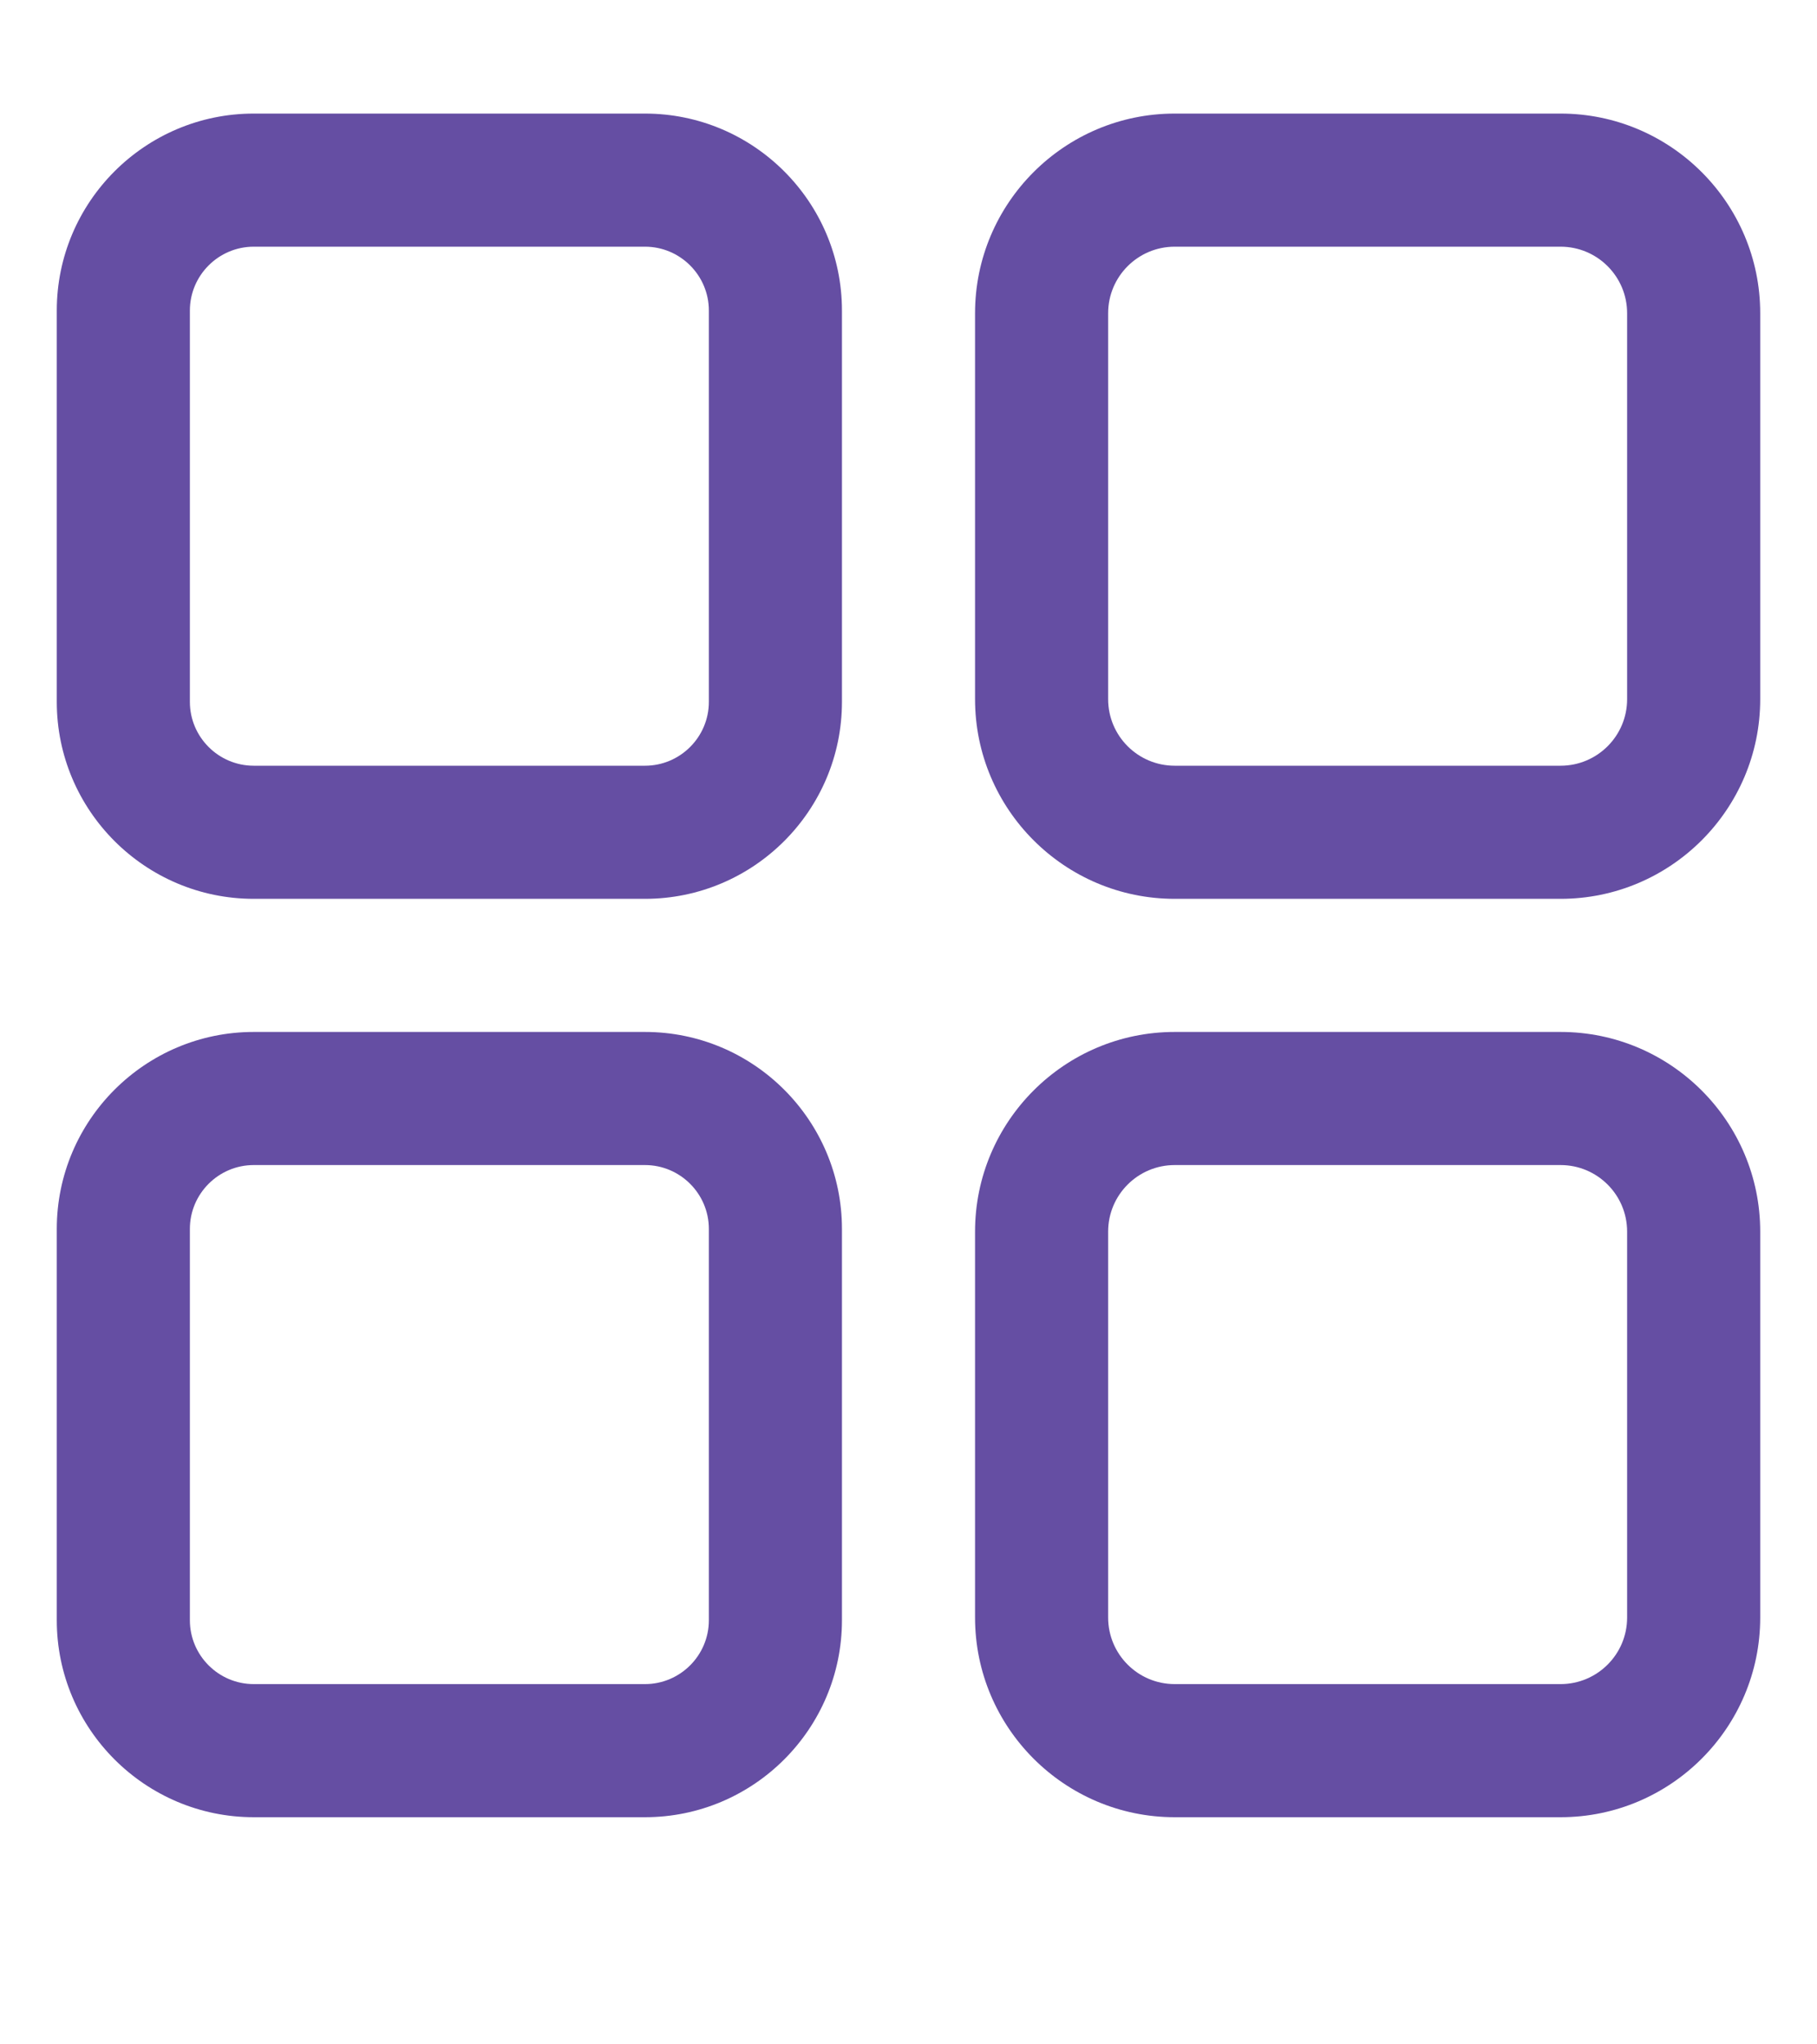 <?xml version="1.0" encoding="UTF-8"?>
<svg width="32px" height="36px" viewBox="0 0 32 36" version="1.1" xmlns="http://www.w3.org/2000/svg" xmlns:xlink="http://www.w3.org/1999/xlink">
    <!-- Generator: Sketch 51.3 (57544) - http://www.bohemiancoding.com/sketch -->
    <title>Artboard@2x</title>
    <desc>Created with Sketch.</desc>
    <defs></defs>
    <g id="Artboard" stroke="none" stroke-width="1" fill="none" fill-rule="evenodd">
        <g id="menu" transform="translate(1, 2)" fill="#654EA3" fill-rule="nonzero">
            <path d="M10.359,0 L3.469,0 C1.556,0 0,1.556 0,3.469 L0,10.359 C0,12.272 1.556,13.828 3.469,13.828 L10.359,13.828 C12.272,13.828 13.828,12.272 13.828,10.359 L13.828,3.469 C13.828,1.556 12.272,0 10.359,0 Z M11.484,10.359 C11.484,10.979 10.979,11.484 10.359,11.484 L3.469,11.484 C2.849,11.484 2.344,10.979 2.344,10.359 L2.344,3.469 C2.344,2.849 2.849,2.344 3.469,2.344 L10.359,2.344 C10.979,2.344 11.484,2.849 11.484,3.469 L11.484,10.359 Z" id="Shape"></path>
            <path d="M26.484,0 L19.688,0 C17.749,0 16.172,1.577 16.172,3.516 L16.172,10.312 C16.172,12.251 17.749,13.828 19.688,13.828 L26.484,13.828 C28.423,13.828 30,12.251 30,10.312 L30,3.516 C30,1.577 28.423,0 26.484,0 Z M27.656,10.312 C27.656,10.959 27.131,11.484 26.484,11.484 L19.688,11.484 C19.041,11.484 18.516,10.959 18.516,10.312 L18.516,3.516 C18.516,2.869 19.041,2.344 19.688,2.344 L26.484,2.344 C27.131,2.344 27.656,2.869 27.656,3.516 L27.656,10.312 Z" id="Shape"></path>
            <path d="M10.359,16.172 L3.469,16.172 C1.556,16.172 0,17.728 0,19.641 L0,26.531 C0,28.444 1.556,30 3.469,30 L10.359,30 C12.272,30 13.828,28.444 13.828,26.531 L13.828,19.641 C13.828,17.728 12.272,16.172 10.359,16.172 Z M11.484,26.531 C11.484,27.151 10.979,27.656 10.359,27.656 L3.469,27.656 C2.849,27.656 2.344,27.151 2.344,26.531 L2.344,19.641 C2.344,19.021 2.849,18.516 3.469,18.516 L10.359,18.516 C10.979,18.516 11.484,19.021 11.484,19.641 L11.484,26.531 Z" id="Shape"></path>
            <path d="M26.484,16.172 L19.688,16.172 C17.749,16.172 16.172,17.749 16.172,19.688 L16.172,26.484 C16.172,28.423 17.749,30 19.688,30 L26.484,30 C28.423,30 30,28.423 30,26.484 L30,19.688 C30,17.749 28.423,16.172 26.484,16.172 Z M27.656,26.484 C27.656,27.131 27.131,27.656 26.484,27.656 L19.688,27.656 C19.041,27.656 18.516,27.131 18.516,26.484 L18.516,19.688 C18.516,19.041 19.041,18.516 19.688,18.516 L26.484,18.516 C27.131,18.516 27.656,19.041 27.656,19.688 L27.656,26.484 Z" id="Shape"></path>
        </g>
    </g>
</svg>